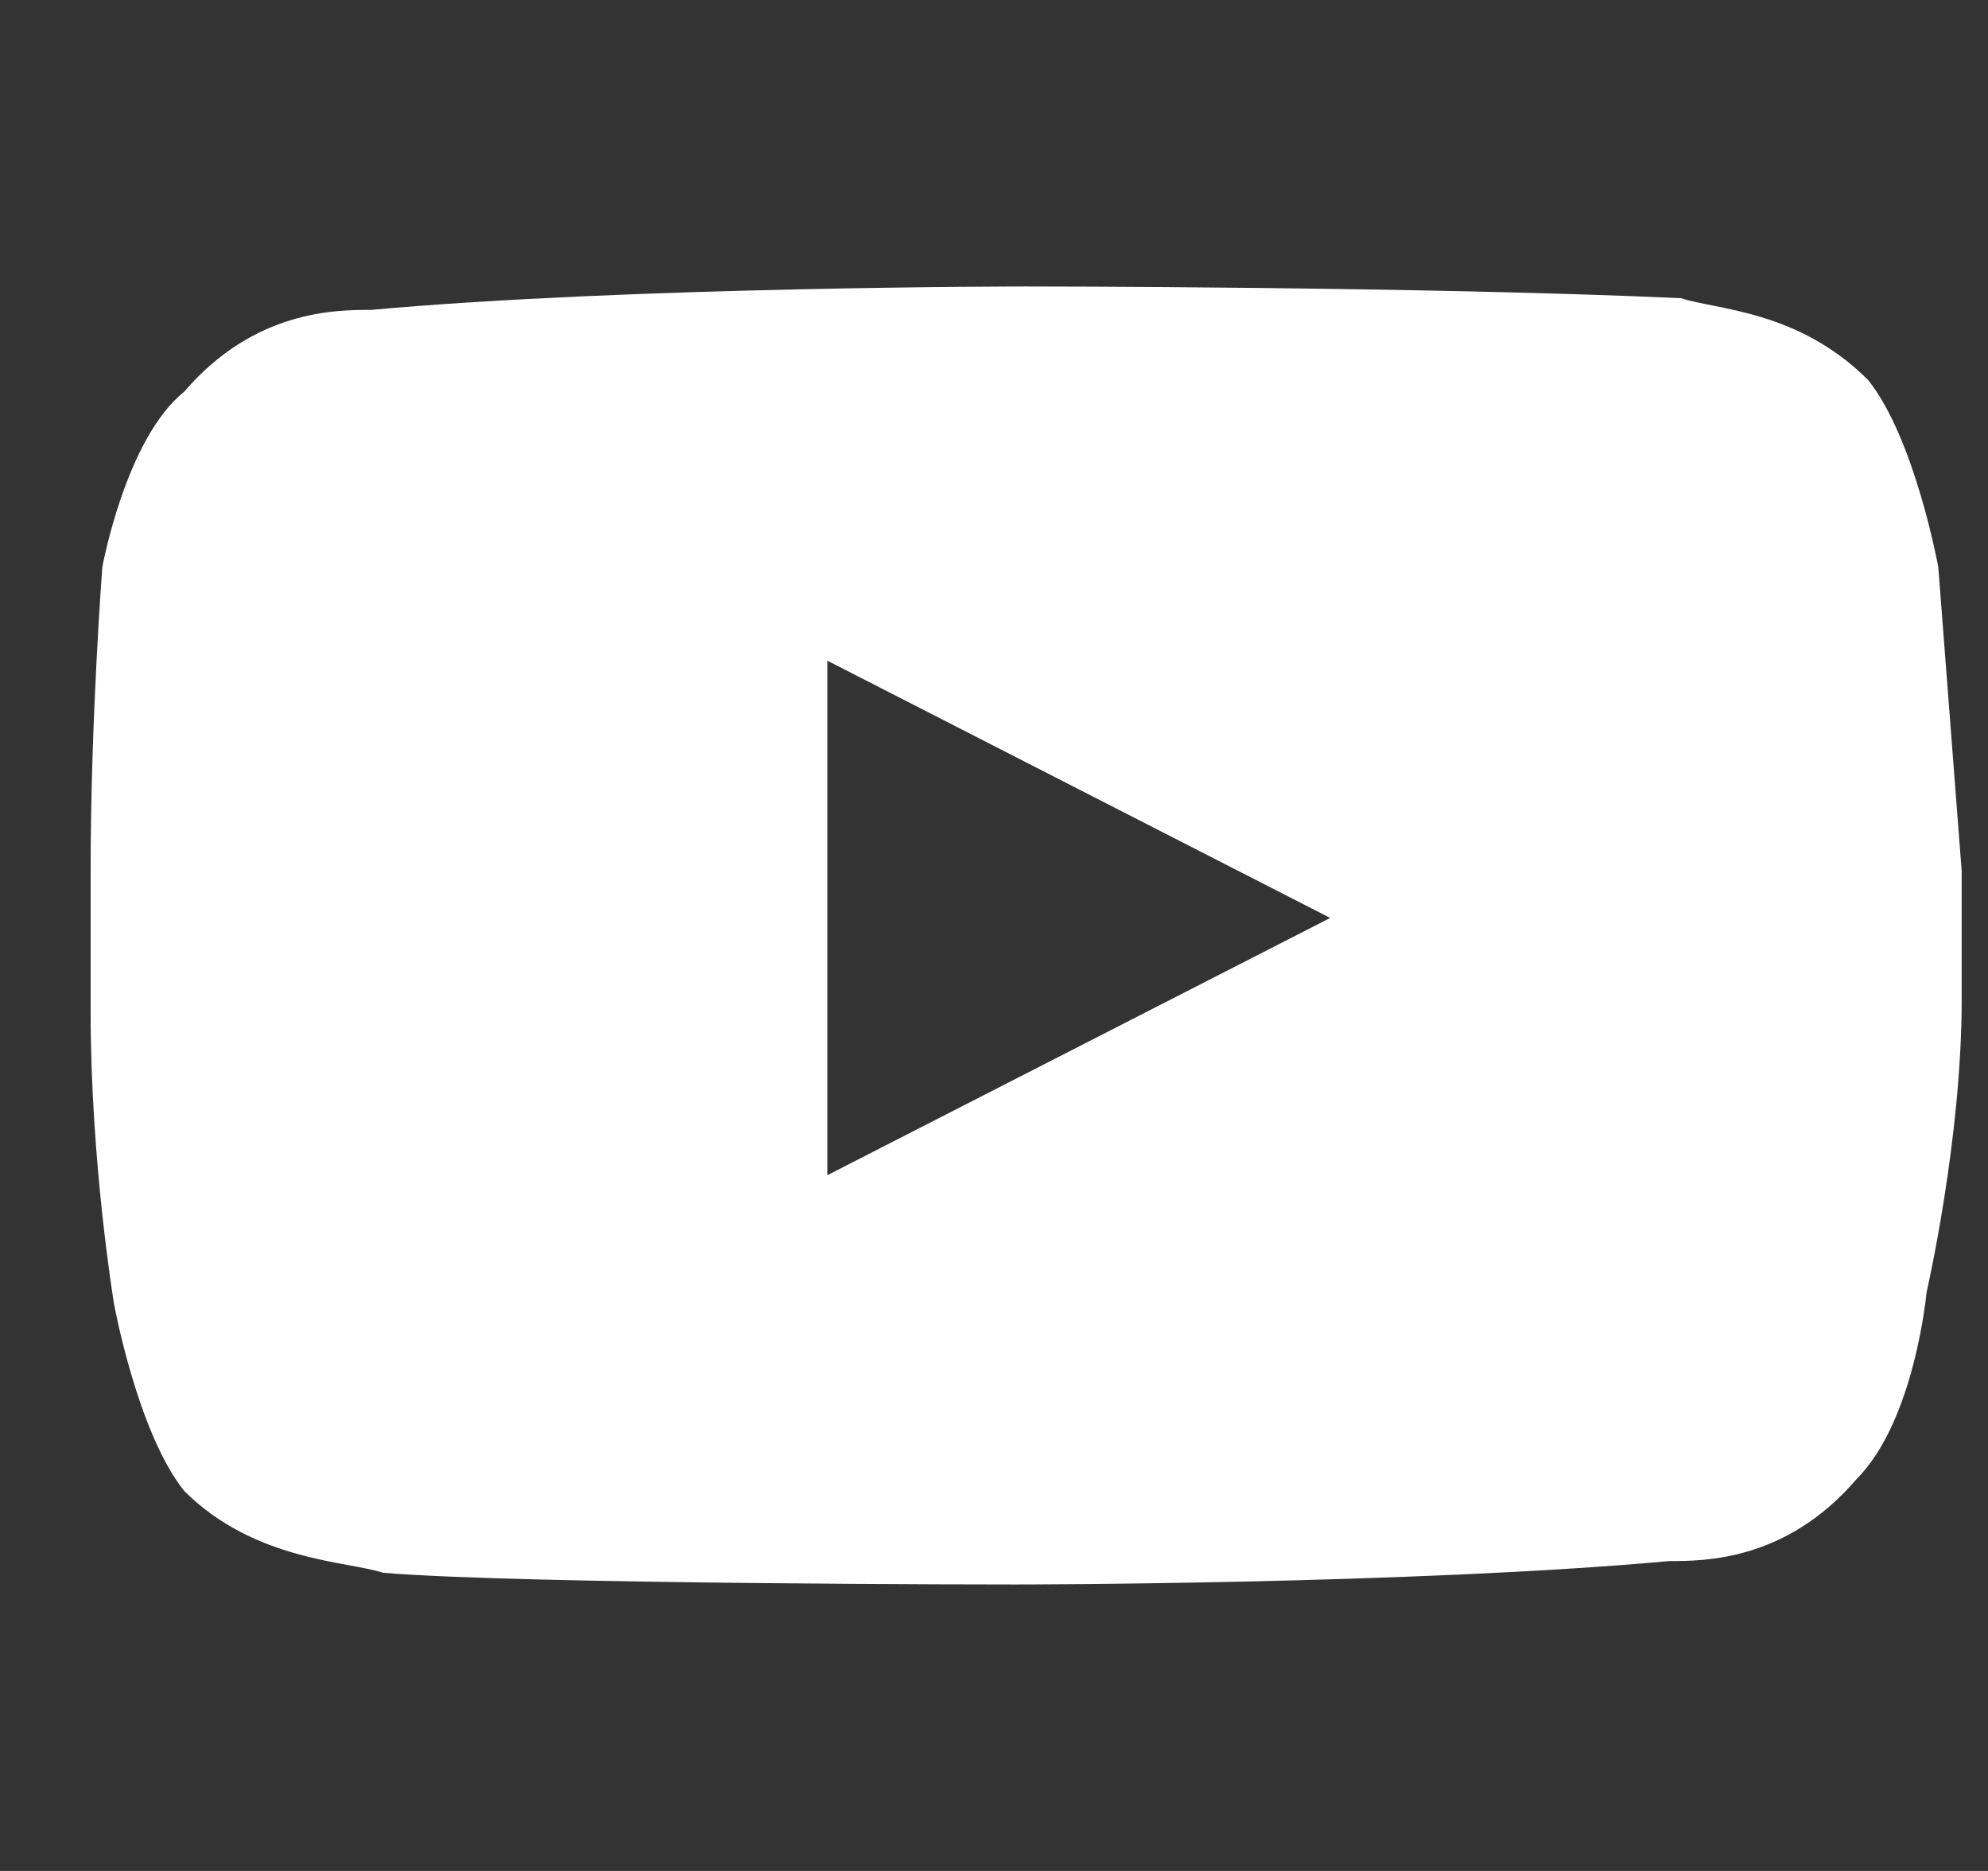 <svg width="17" height="16" viewBox="0 0 17 16" fill="none" xmlns="http://www.w3.org/2000/svg">
<rect x="0" y="0" width="17" height="16" fill="#333333" stroke="none"/>
<g clip-path="url(#clip0_2131_6115)">
<path d="M16.575 4.85C16.575 4.85 16.375 3.75 15.975 3.25C15.375 2.65 14.675 2.65 14.375 2.55C12.175 2.45 8.775 2.45 8.775 2.45C8.775 2.45 5.375 2.45 3.175 2.65C2.875 2.65 2.175 2.65 1.575 3.35C1.075 3.75 0.875 4.85 0.875 4.85C0.875 4.85 0.775 6.15 0.775 7.45V8.65C0.775 9.95 0.975 11.15 0.975 11.15C0.975 11.15 1.175 12.25 1.575 12.75C2.175 13.35 2.975 13.35 3.275 13.45C4.475 13.55 8.675 13.55 8.675 13.55C8.675 13.55 12.075 13.55 14.275 13.35C14.575 13.35 15.275 13.35 15.875 12.65C16.375 12.15 16.475 11.05 16.475 11.05C16.475 11.05 16.775 9.75 16.775 8.55V7.45L16.575 4.85ZM7.075 10.05V5.65L11.375 7.85L7.075 10.05Z" fill="white"/>
</g>
<defs>
<clipPath id="clip0_2131_6115">
<rect width="16" height="16" fill="white" transform="translate(0.775)"/>
</clipPath>
</defs>
</svg>
